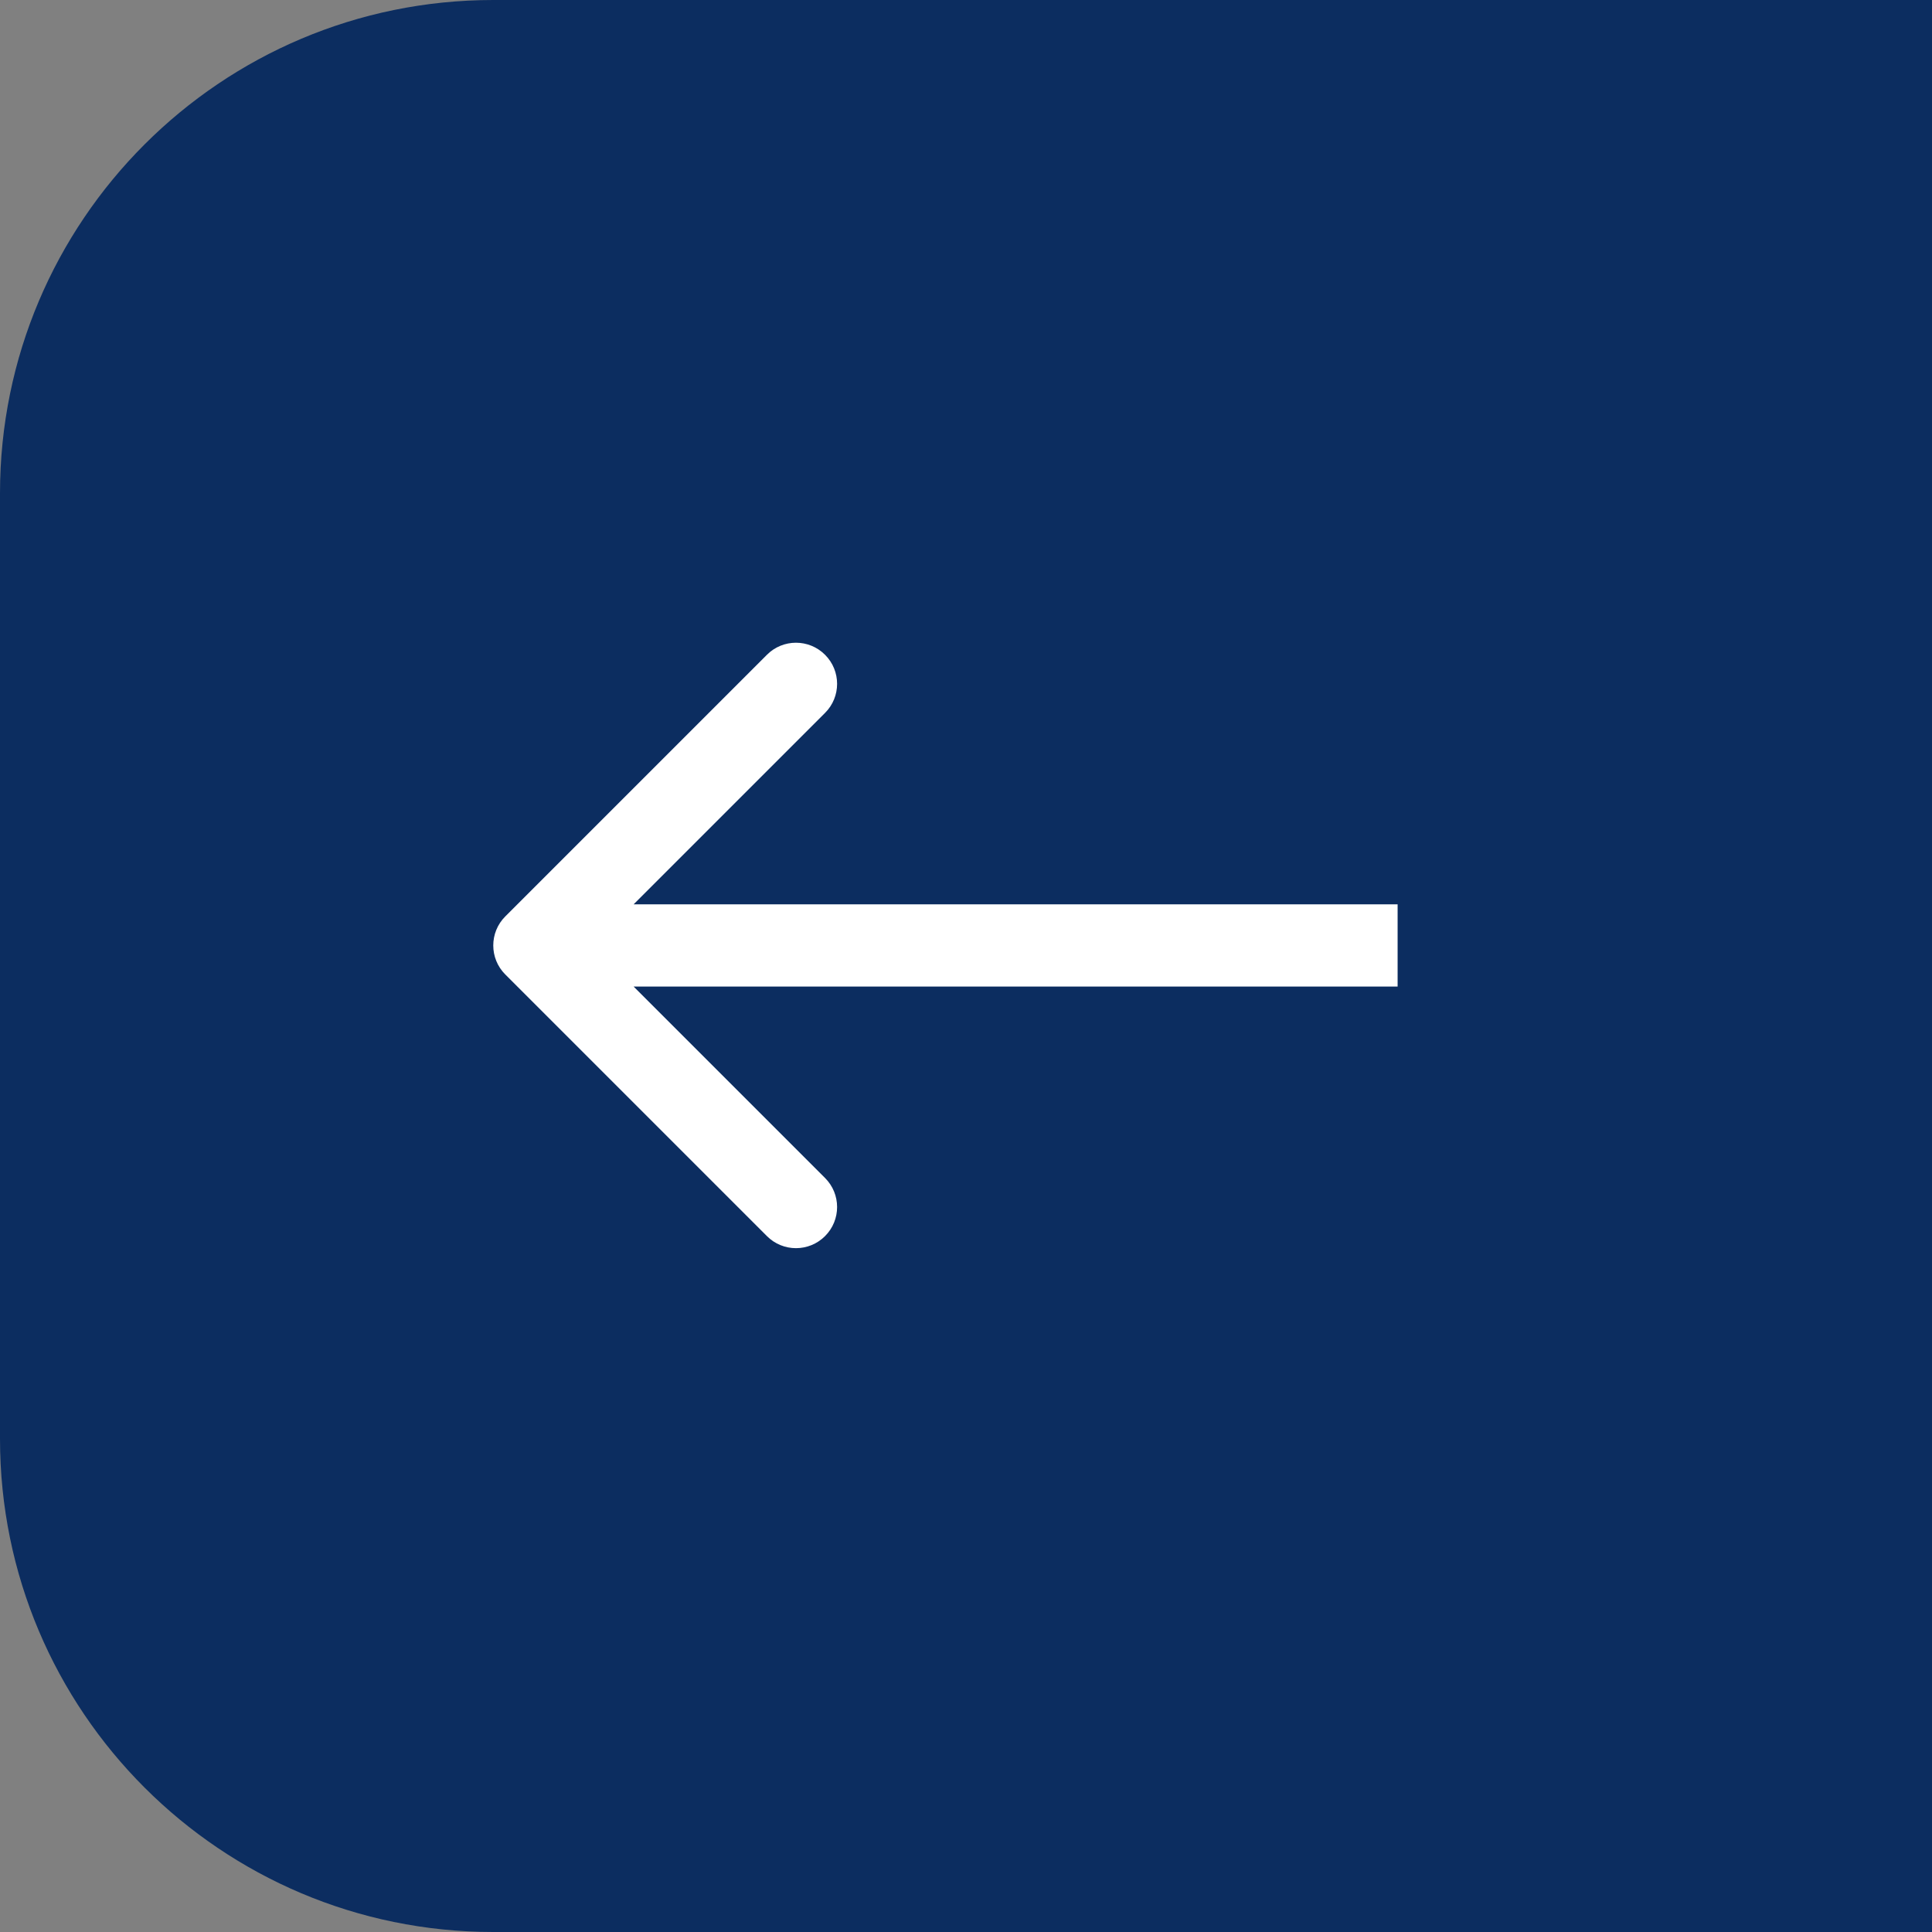 <?xml version="1.0" encoding="UTF-8"?>
<svg xmlns="http://www.w3.org/2000/svg" width="47" height="47" viewBox="0 0 47 47" fill="none">
  <rect x="0" y="0" width="47" height="47" fill="#808080" stroke="none"/>
  <path d="M0 12C0 5.373 5.373 0 12 0H47V47H12C5.373 47 0 41.627 0 35V12Z" fill="#0C2D60"></path>
  <path d="M12.293 22.293C11.902 22.683 11.902 23.317 12.293 23.707L18.657 30.071C19.047 30.462 19.68 30.462 20.071 30.071C20.462 29.68 20.462 29.047 20.071 28.657L14.414 23L20.071 17.343C20.462 16.953 20.462 16.32 20.071 15.929C19.68 15.538 19.047 15.538 18.657 15.929L12.293 22.293ZM34 22L13 22L13 24L34 24L34 22Z" fill="white"></path>
</svg>
